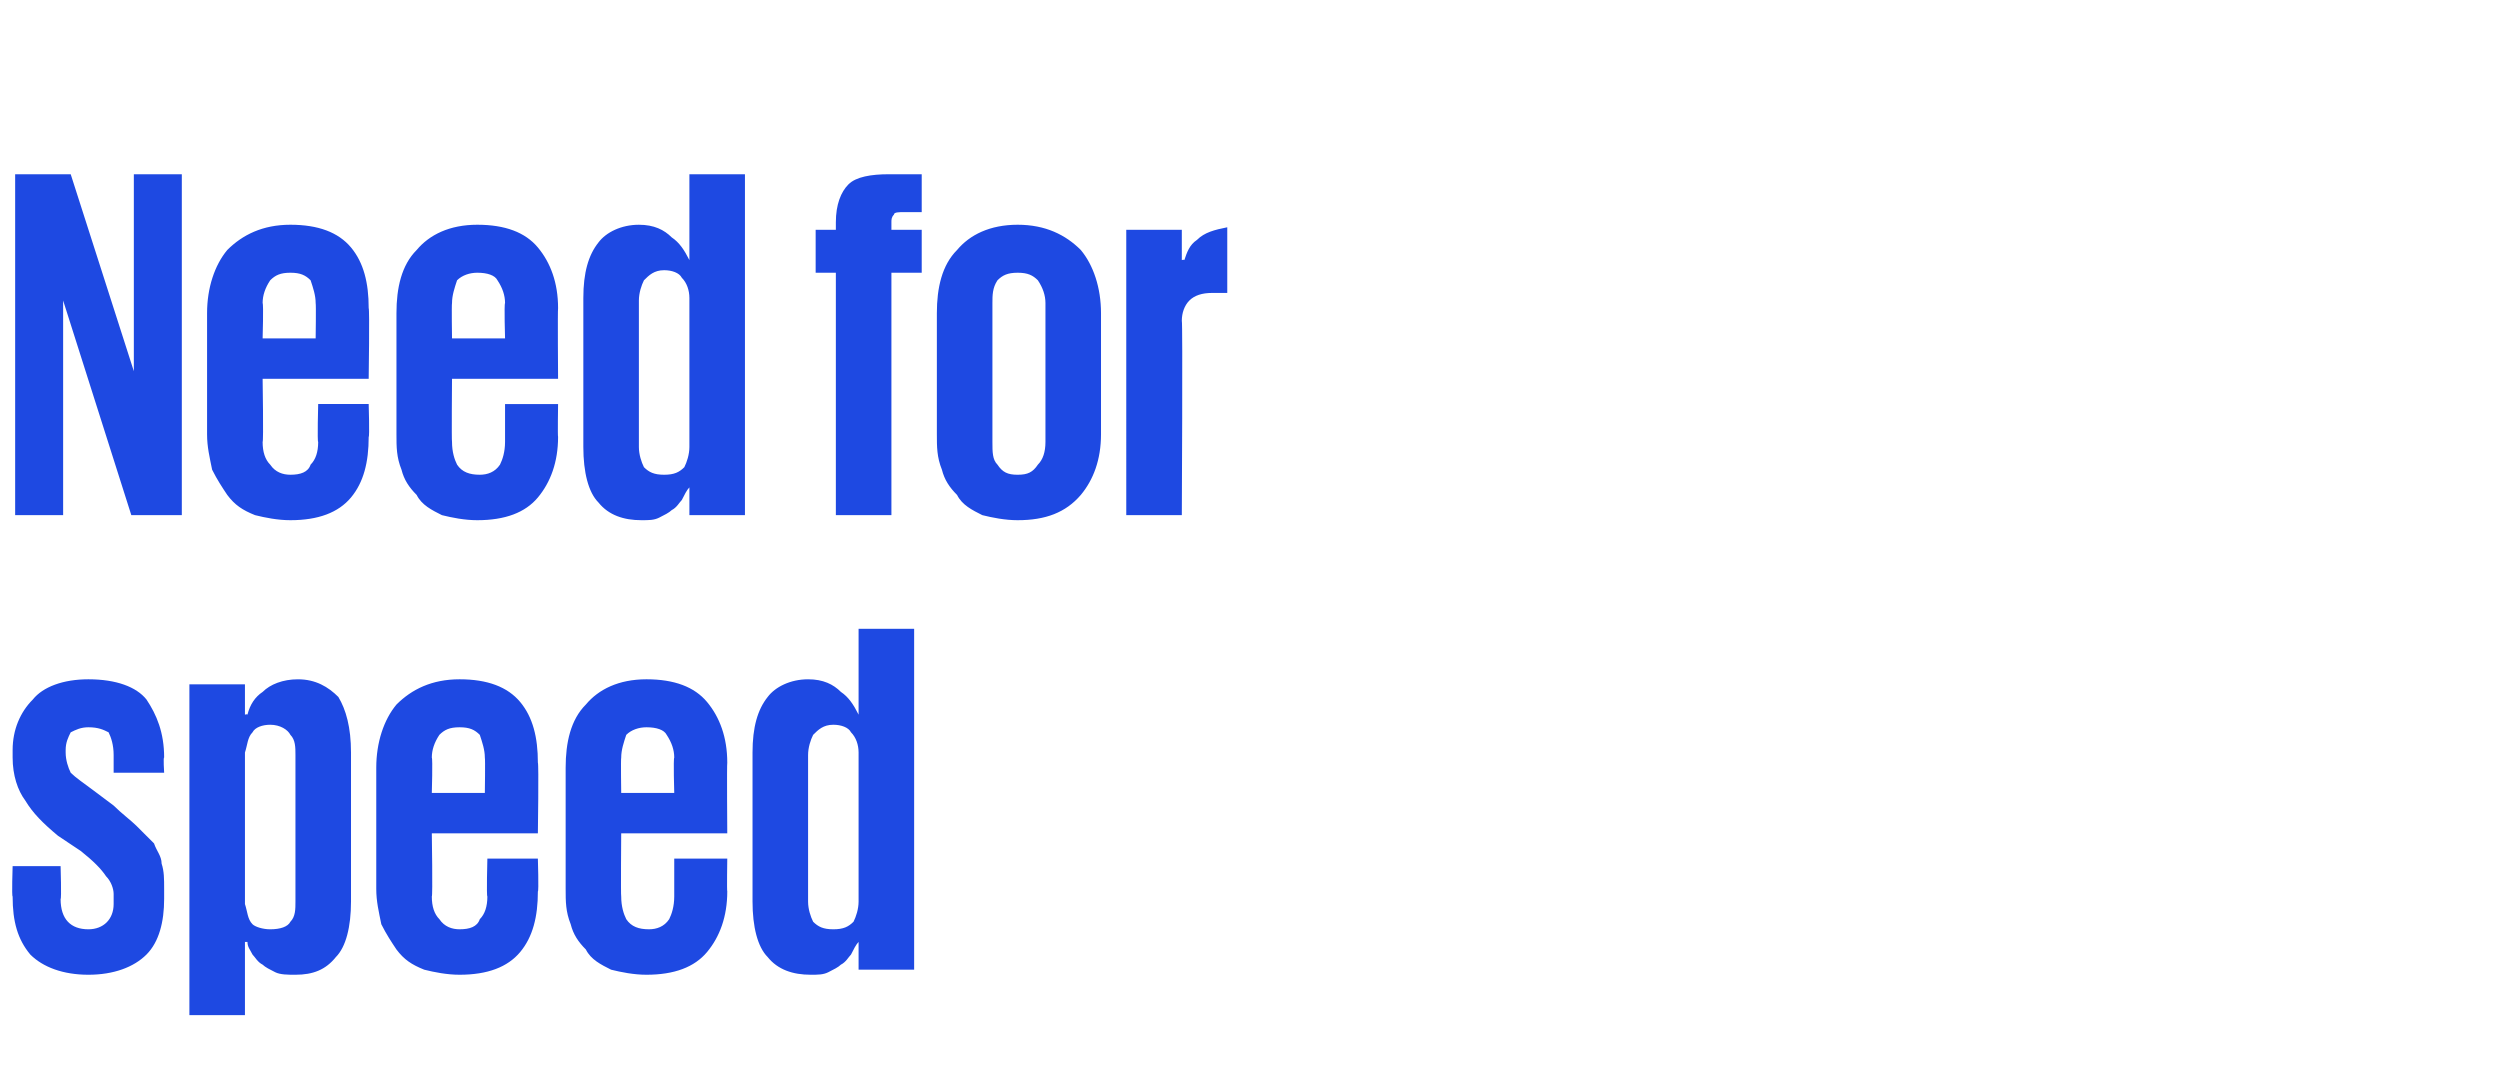 <?xml version="1.0" standalone="no"?><!DOCTYPE svg PUBLIC "-//W3C//DTD SVG 1.1//EN" "http://www.w3.org/Graphics/SVG/1.1/DTD/svg11.dtd"><svg xmlns="http://www.w3.org/2000/svg" version="1.1" width="99px" height="42.8px" viewBox="0 -1 99 42.8" style="top:-1px"><desc>Need for speed</desc><defs/><g id="Polygon22100"><path d="m6.5 34.6c0 .9-.2 1.7-.7 2.2c-.5.5-1.3.8-2.3.8c-1 0-1.8-.3-2.3-.8c-.5-.6-.7-1.3-.7-2.3c-.04.01 0-1.2 0-1.2h1.9s.04 1.31 0 1.3c0 .8.4 1.2 1.1 1.2c.6 0 1-.4 1-1v-.4c0-.2-.1-.5-.3-.7c-.2-.3-.5-.6-1-1l-.9-.6c-.6-.5-1-.9-1.3-1.4c-.3-.4-.5-1-.5-1.7v-.3c0-.8.3-1.5.8-2c.4-.5 1.2-.8 2.2-.8c1.1 0 1.9.3 2.3.8c.4.6.7 1.3.7 2.3c-.04-.03 0 .6 0 .6h-2v-.7c0-.4-.1-.7-.2-.9c-.2-.1-.4-.2-.8-.2c-.3 0-.5.1-.7.2c-.1.2-.2.4-.2.7v.1c0 .3.1.6.2.8c.2.2.5.4.9.7l.8.6c.3.3.7.6.9.8l.7.7c.1.3.3.5.3.8c.1.3.1.6.1 1v.4zm5.2-5.7c0-.3 0-.6-.2-.8c-.1-.2-.4-.4-.8-.4c-.3 0-.6.1-.7.3c-.2.2-.2.5-.3.8v6c.1.3.1.6.3.8c.1.1.4.2.7.2c.4 0 .7-.1.8-.3c.2-.2.2-.5.2-.8v-5.8zm-4.2-2.8h2.2v1.2s.08-.03.1 0c.1-.4.3-.7.6-.9c.3-.3.8-.5 1.4-.5c.7 0 1.2.3 1.6.7c.3.5.5 1.2.5 2.2v5.9c0 1-.2 1.8-.6 2.2c-.4.5-.9.7-1.6.7c-.3 0-.6 0-.8-.1c-.2-.1-.4-.2-.5-.3c-.2-.1-.3-.3-.4-.4c-.1-.2-.2-.3-.2-.5h-.1v2.9H7.5V26.1zM21.3 33s.04 1.31 0 1.3c0 1-.2 1.8-.7 2.4c-.5.6-1.3.9-2.4.9c-.5 0-1-.1-1.4-.2c-.5-.2-.8-.4-1.1-.8c-.2-.3-.4-.6-.6-1c-.1-.5-.2-.9-.2-1.4v-4.8c0-1 .3-1.9.8-2.5c.6-.6 1.4-1 2.5-1c1.1 0 1.9.3 2.4.9c.5.6.7 1.4.7 2.4c.04.05 0 2.8 0 2.8h-4.2s.04 2.51 0 2.5c0 .4.1.7.3.9c.2.3.5.4.8.4c.4 0 .7-.1.8-.4c.2-.2.3-.5.3-.9c-.04.01 0-1.5 0-1.5h2zm-4.2-2.6h2.1s.02-1.35 0-1.4c0-.3-.1-.6-.2-.9c-.2-.2-.4-.3-.8-.3c-.4 0-.6.1-.8.3c-.2.3-.3.6-.3.9c.04.05 0 1.4 0 1.4zM28.8 33s-.02 1.31 0 1.3c0 1-.3 1.8-.8 2.4c-.5.6-1.3.9-2.4.9c-.5 0-1-.1-1.4-.2c-.4-.2-.8-.4-1-.8c-.3-.3-.5-.6-.6-1c-.2-.5-.2-.9-.2-1.4v-4.8c0-1 .2-1.9.8-2.5c.5-.6 1.3-1 2.4-1c1.1 0 1.9.3 2.4.9c.5.6.8 1.4.8 2.4c-.02.05 0 2.8 0 2.8h-4.2s-.02 2.51 0 2.5c0 .4.1.7.2.9c.2.3.5.4.9.4c.3 0 .6-.1.8-.4c.1-.2.2-.5.2-.9V33h2.1zm-4.2-2.6h2.1s-.04-1.35 0-1.4c0-.3-.1-.6-.3-.9c-.1-.2-.4-.3-.8-.3c-.3 0-.6.1-.8.3c-.1.3-.2.6-.2.9c-.02.05 0 1.4 0 1.4zm7.4 4.3c0 .3.1.6.2.8c.2.2.4.3.8.3c.4 0 .6-.1.8-.3c.1-.2.2-.5.2-.8v-5.9c0-.3-.1-.6-.3-.8c-.1-.2-.4-.3-.7-.3c-.4 0-.6.2-.8.4c-.1.2-.2.5-.2.8v5.8zm4.2 2.7H34v-1.1s-.04-.01 0 0c-.1.1-.2.3-.3.5c-.1.1-.2.3-.4.4c-.1.1-.3.2-.5.3c-.2.1-.4.1-.7.1c-.7 0-1.3-.2-1.7-.7c-.4-.4-.6-1.2-.6-2.2v-5.9c0-1 .2-1.7.6-2.2c.3-.4.9-.7 1.6-.7c.6 0 1 .2 1.3.5c.3.2.5.5.7.9c-.04-.03 0 0 0 0v-3.4h2.2v13.5z" stroke="none" fill="#1e49e2"/></g><g id="Polygon22099"><path d="m2.5 10.9v8.5H.6V5.9h2.2l2.5 7.8V5.9h1.9v13.5h-2l-2.7-8.5zM14.6 15s.04 1.31 0 1.3c0 1-.2 1.8-.7 2.4c-.5.6-1.3.9-2.4.9c-.5 0-1-.1-1.4-.2c-.5-.2-.8-.4-1.1-.8c-.2-.3-.4-.6-.6-1c-.1-.5-.2-.9-.2-1.4v-4.8c0-1 .3-1.9.8-2.5c.6-.6 1.4-1 2.5-1c1.1 0 1.9.3 2.4.9c.5.6.7 1.4.7 2.4c.04.05 0 2.8 0 2.8h-4.2s.04 2.51 0 2.5c0 .4.1.7.3.9c.2.3.5.4.8.4c.4 0 .7-.1.8-.4c.2-.2.3-.5.3-.9c-.04.01 0-1.5 0-1.5h2zm-4.2-2.6h2.1s.02-1.35 0-1.4c0-.3-.1-.6-.2-.9c-.2-.2-.4-.3-.8-.3c-.4 0-.6.1-.8.3c-.2.3-.3.6-.3.9c.04.05 0 1.4 0 1.4zM22.1 15s-.02 1.31 0 1.3c0 1-.3 1.8-.8 2.4c-.5.6-1.3.9-2.4.9c-.5 0-1-.1-1.4-.2c-.4-.2-.8-.4-1-.8c-.3-.3-.5-.6-.6-1c-.2-.5-.2-.9-.2-1.4v-4.8c0-1 .2-1.9.8-2.5c.5-.6 1.3-1 2.4-1c1.1 0 1.9.3 2.4.9c.5.6.8 1.4.8 2.4c-.02.05 0 2.8 0 2.8h-4.2s-.02 2.51 0 2.5c0 .4.1.7.2.9c.2.3.5.4.9.4c.3 0 .6-.1.8-.4c.1-.2.2-.5.2-.9V15h2.1zm-4.2-2.6h2.1s-.04-1.35 0-1.4c0-.3-.1-.6-.3-.9c-.1-.2-.4-.3-.8-.3c-.3 0-.6.1-.8.3c-.1.3-.2.6-.2.9c-.02.05 0 1.4 0 1.4zm7.4 4.3c0 .3.1.6.2.8c.2.2.4.3.8.3c.4 0 .6-.1.8-.3c.1-.2.2-.5.2-.8v-5.9c0-.3-.1-.6-.3-.8c-.1-.2-.4-.3-.7-.3c-.4 0-.6.2-.8.4c-.1.2-.2.5-.2.8v5.8zm4.2 2.7h-2.2v-1.1s-.04-.01 0 0c-.1.1-.2.3-.3.5c-.1.1-.2.3-.4.4c-.1.1-.3.2-.5.3c-.2.1-.4.1-.7.1c-.7 0-1.3-.2-1.7-.7c-.4-.4-.6-1.2-.6-2.2v-5.9c0-1 .2-1.7.6-2.2c.3-.4.9-.7 1.6-.7c.6 0 1 .2 1.3.5c.3.2.5.5.7.9c-.04-.03 0 0 0 0V5.9h2.2v13.5zm2.8-11.3h.8v-.3c0-.7.2-1.2.5-1.5c.3-.3.9-.4 1.6-.4h1.3v1.5h-.7c-.2 0-.4 0-.4.1c-.1.1-.1.2-.1.3v.3h1.2v1.7h-1.2v9.6h-2.2V9.8h-.8V8.1zm8 11.5c-.5 0-1-.1-1.4-.2c-.4-.2-.8-.4-1-.8c-.3-.3-.5-.6-.6-1c-.2-.5-.2-.9-.2-1.4v-4.8c0-1 .2-1.9.8-2.5c.5-.6 1.3-1 2.4-1c1.1 0 1.9.4 2.5 1c.5.6.8 1.5.8 2.5v4.8c0 1-.3 1.8-.8 2.4c-.6.7-1.4 1-2.5 1zm0-1.8c.4 0 .6-.1.8-.4c.2-.2.3-.5.3-.9V11c0-.3-.1-.6-.3-.9c-.2-.2-.4-.3-.8-.3c-.4 0-.6.1-.8.3c-.2.3-.2.6-.2.9v5.5c0 .4 0 .7.2.9c.2.3.4.4.8.4zm8.3-7.2h-.6c-.4 0-.7.1-.9.3c-.2.2-.3.5-.3.8c.04.05 0 7.7 0 7.7h-2.2V8.1h2.2v1.2s.08-.03.1 0c.1-.3.2-.6.5-.8c.3-.3.7-.4 1.2-.5v2.6z" stroke="none" fill="#1e49e2"/></g></svg>